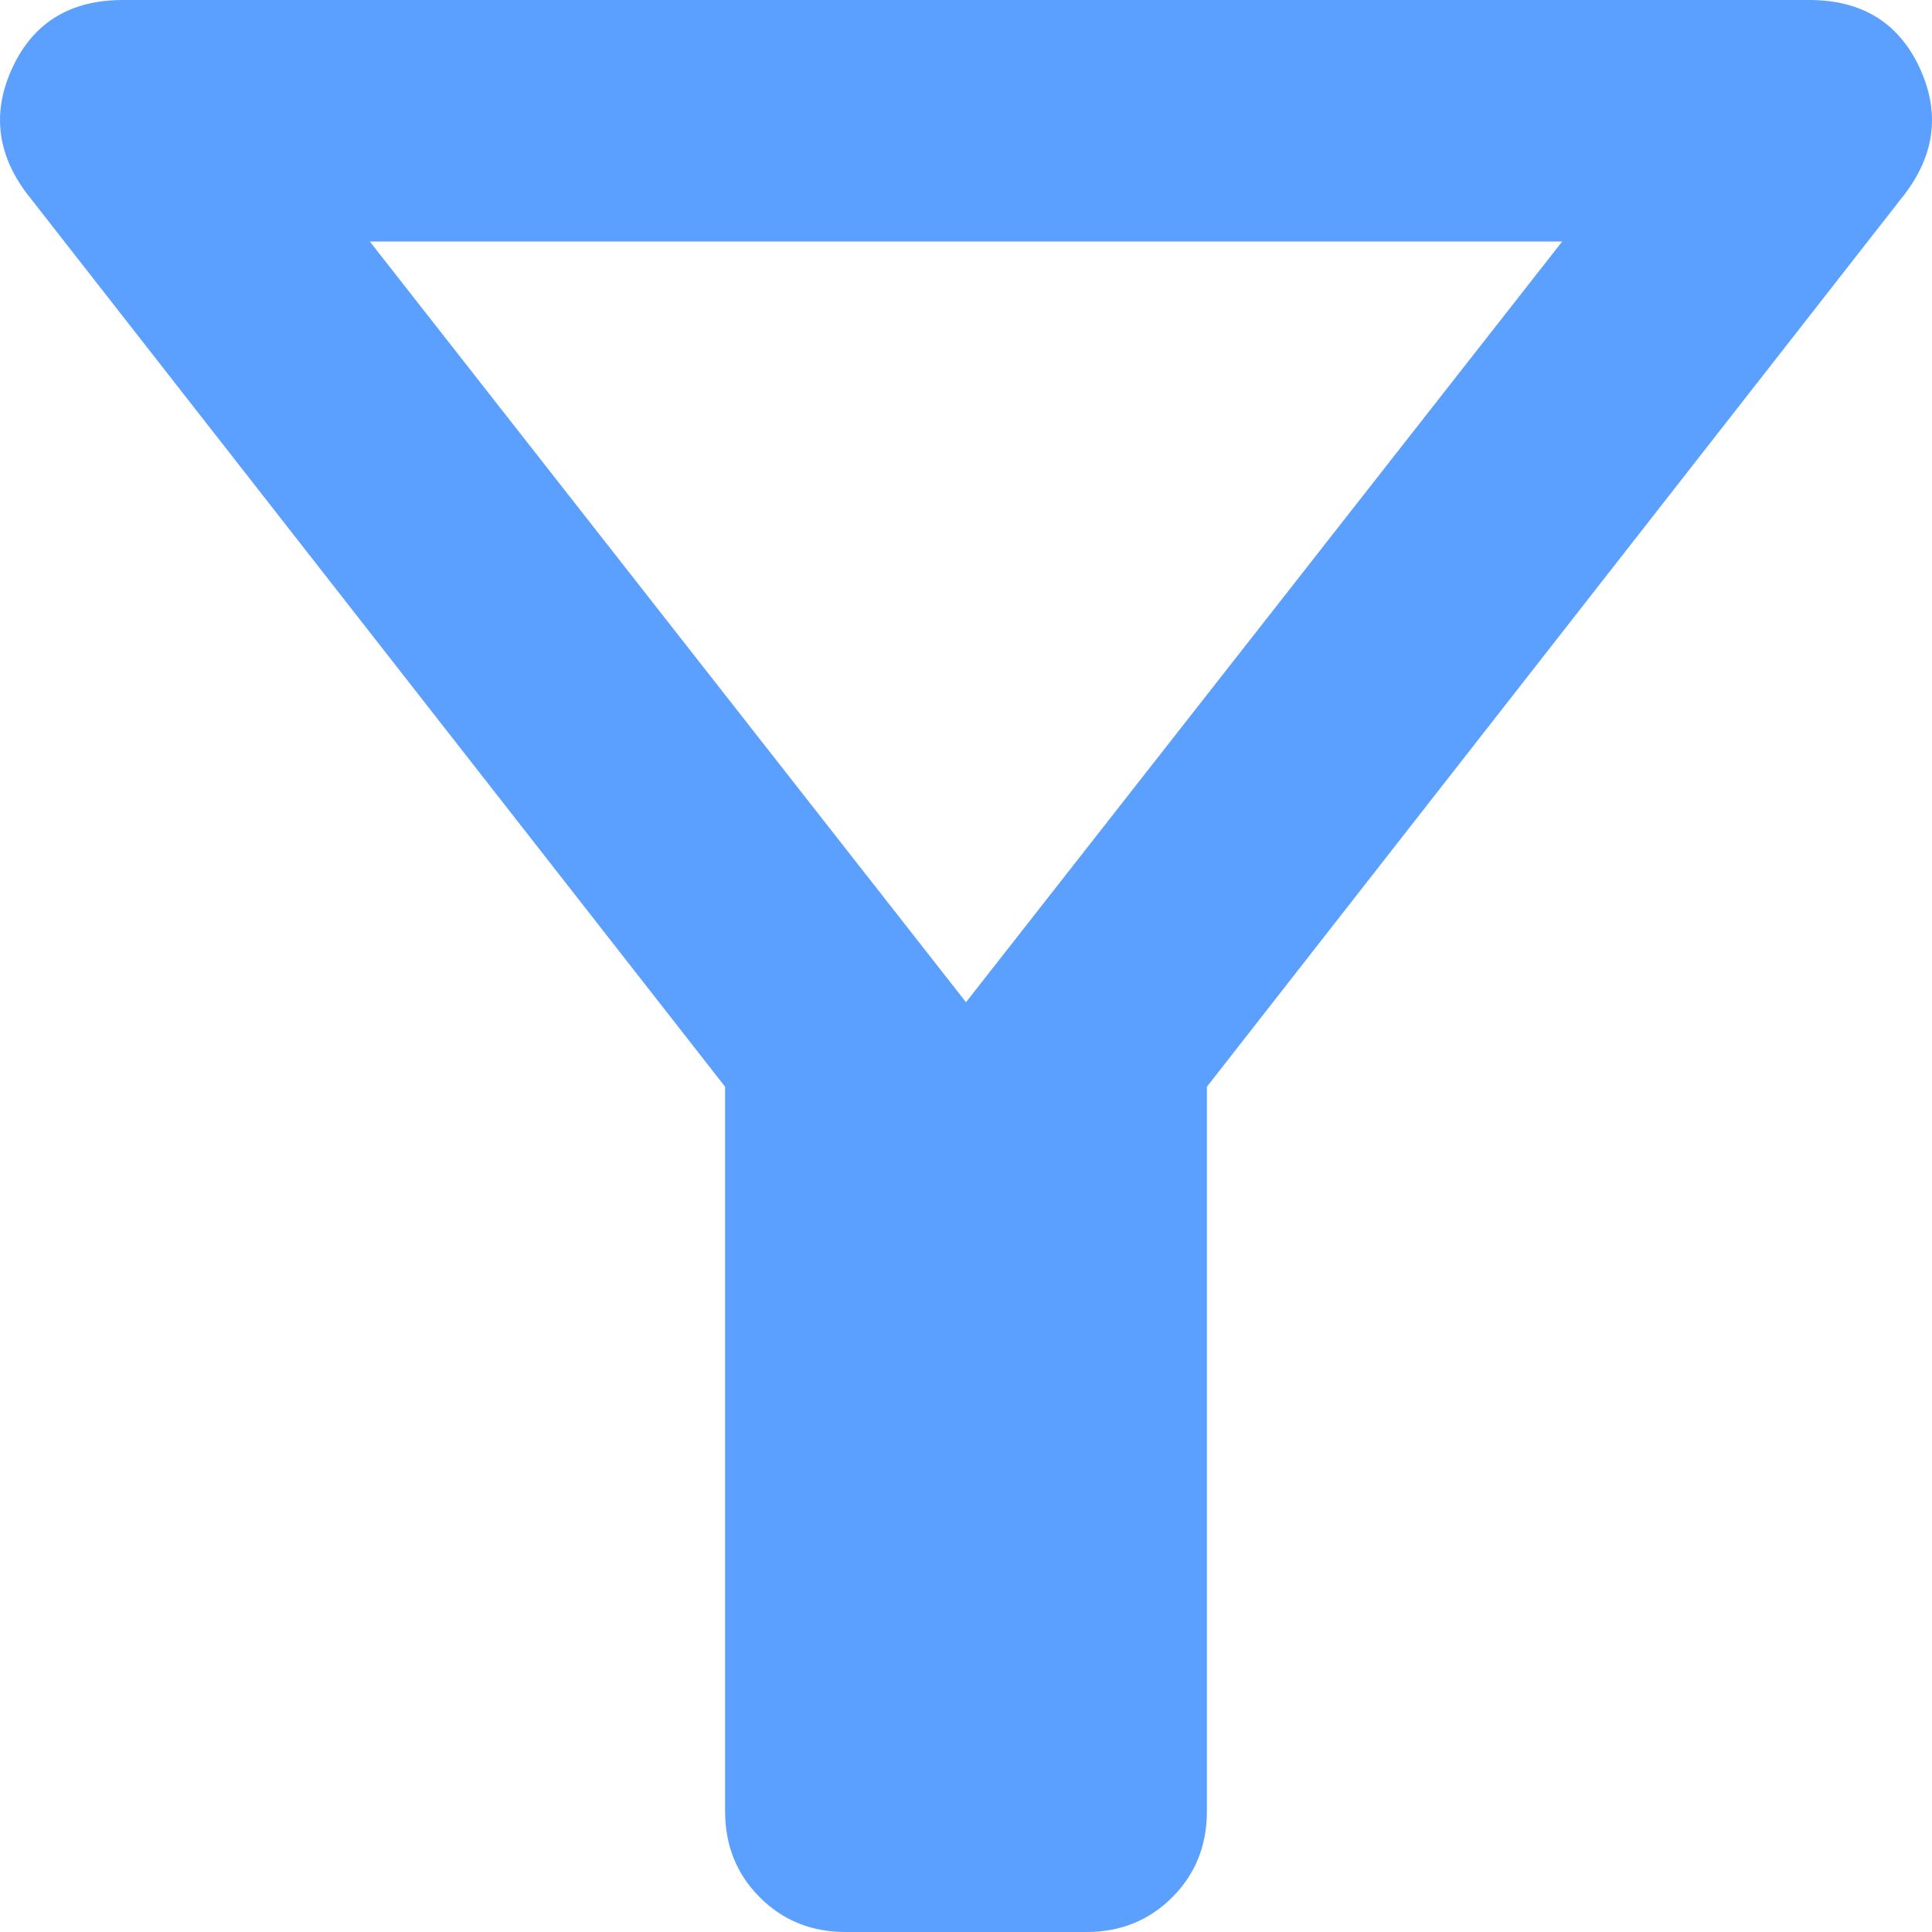 <svg width="32" height="32" viewBox="0 0 32 32" fill="none" xmlns="http://www.w3.org/2000/svg">
<g id="Icons/Filter" clip-path="url(#clip0_20512_86969)">
<path id="Vector" d="M14.005 32C13.44 32 12.966 31.808 12.584 31.425C12.201 31.042 12.01 30.567 12.01 30V18L0.44 3.2C-0.059 2.533 -0.133 1.833 0.216 1.1C0.565 0.367 1.171 0 2.036 0H29.964C30.828 0 31.435 0.367 31.784 1.1C32.133 1.833 32.059 2.533 31.56 3.2L19.99 18V30C19.99 30.567 19.799 31.042 19.416 31.425C19.034 31.808 18.56 32 17.995 32H14.005ZM16 16.6L25.875 4H6.125L16 16.6Z" fill="#5B9FFF"/>
</g>
<defs>
<clipPath id="clip0_20512_86969">
<rect width="32" height="32" fill="white"/>
</clipPath>
</defs>
</svg>

